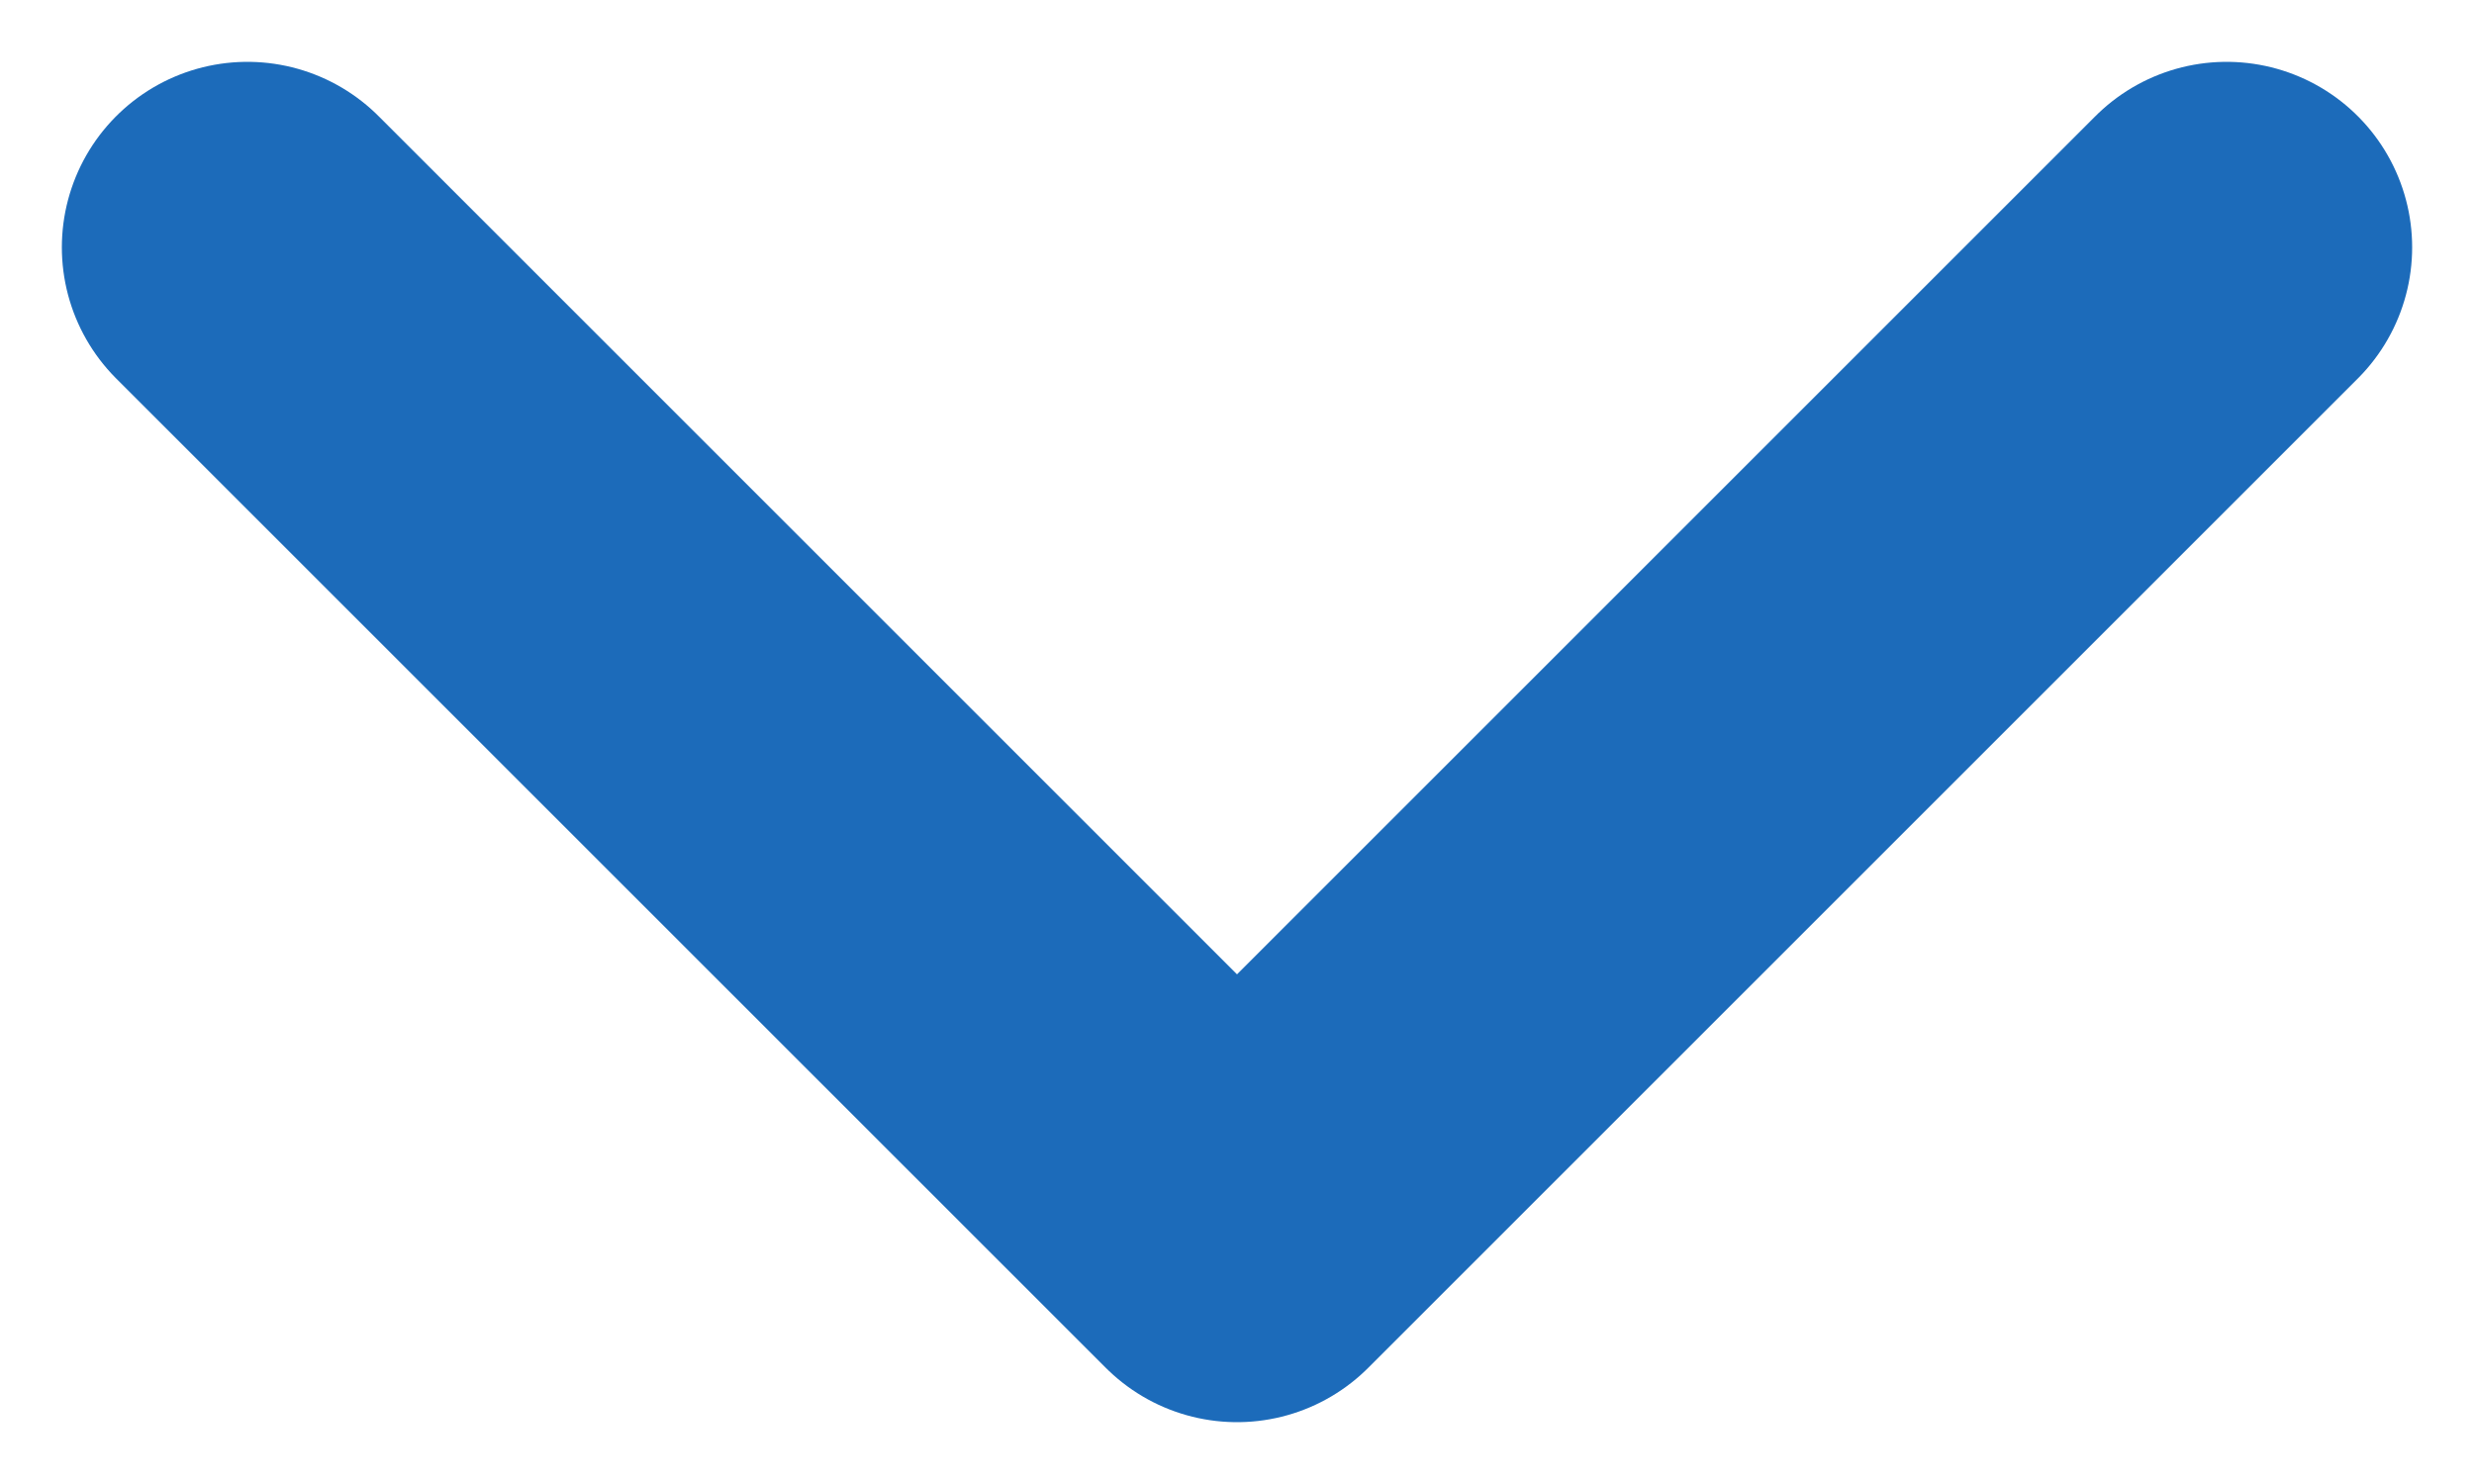 <svg width="10" height="6" viewBox="0 0 10 6" fill="none" xmlns="http://www.w3.org/2000/svg">
<path d="M9 1L5 5L1 1" stroke="#1C6BBA" stroke-width="1.5" stroke-linecap="round" stroke-linejoin="round"/>
</svg>
